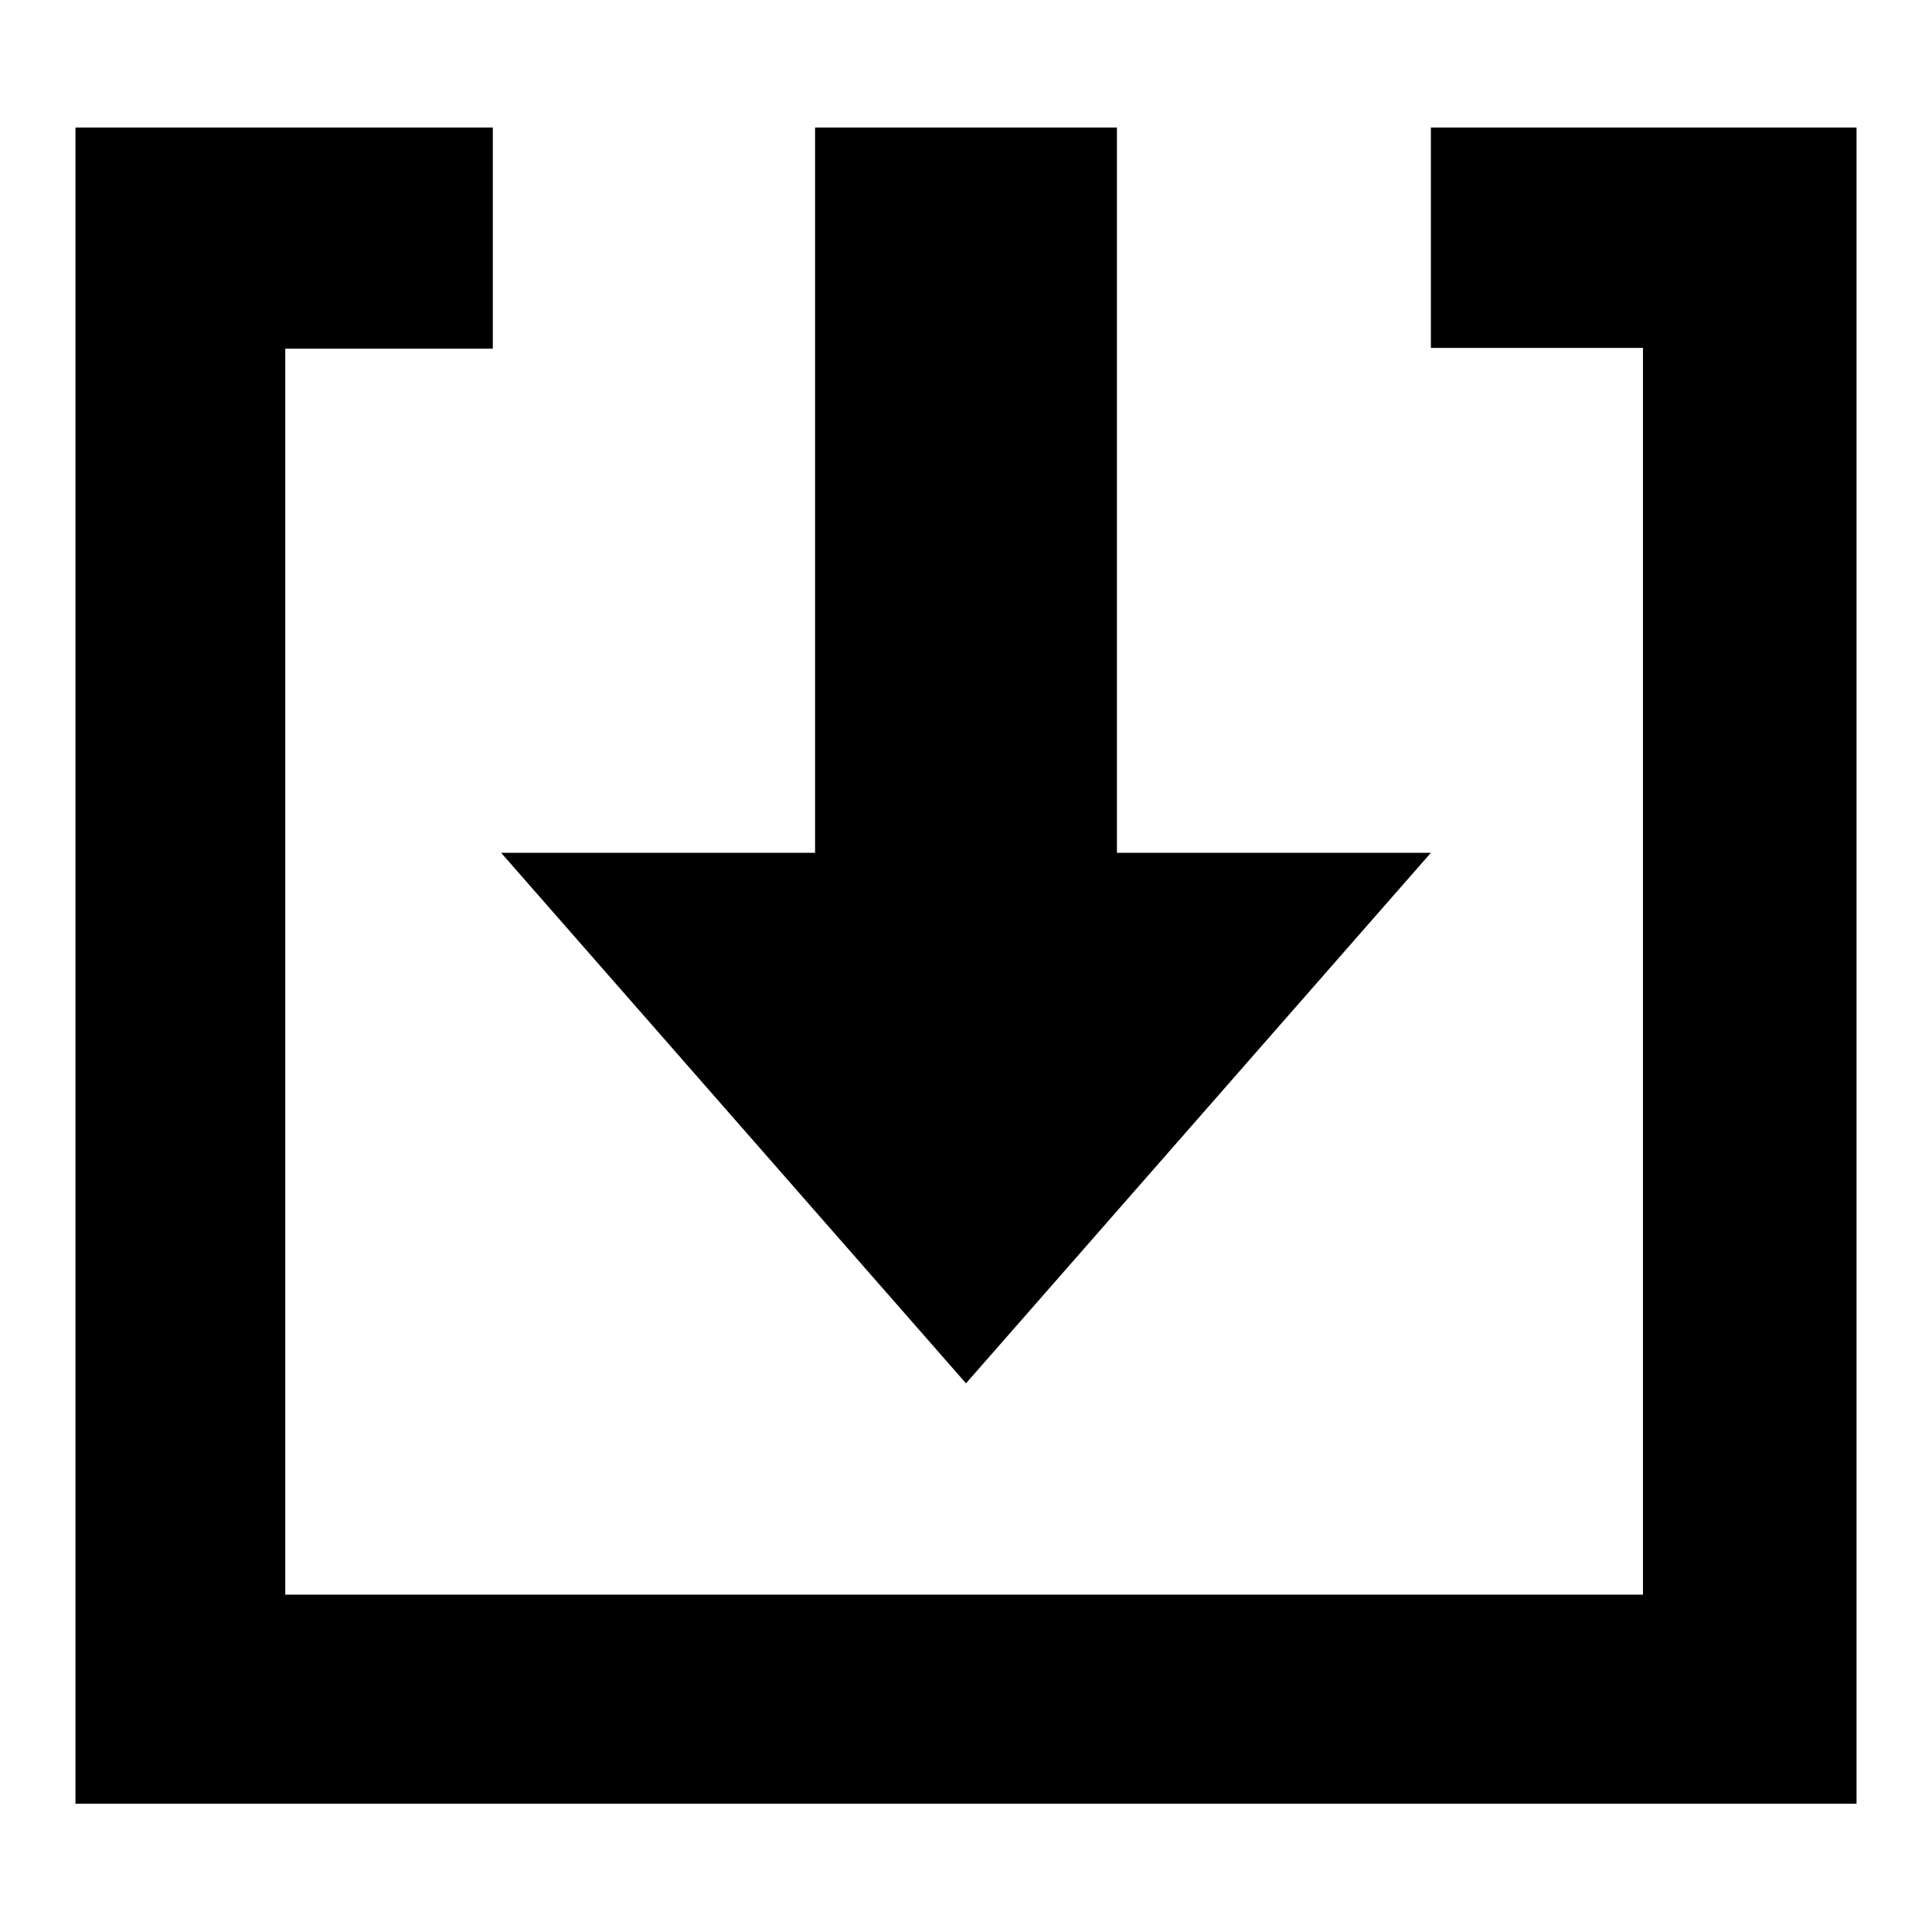 <?xml version="1.0" encoding="utf-8"?>
<!-- Svg Vector Icons : http://www.onlinewebfonts.com/icon -->
<!DOCTYPE svg PUBLIC "-//W3C//DTD SVG 1.1//EN" "http://www.w3.org/Graphics/SVG/1.1/DTD/svg11.dtd">
<svg version="1.1" xmlns="http://www.w3.org/2000/svg" xmlns:xlink="http://www.w3.org/1999/xlink" x="0px" y="0px" viewBox="0 0 256 256" enable-background="new 0 0 256 256" xml:space="preserve">
<g><g><path fill="#000000" d="M217.7,16.9h-28.1v29.2h28.1v165.2H37.8V46.2h27.5V16.9H10v29.2v165.2v27.7h27.8h179.9H246v-27.7V46.2V16.9H217.7z M128,183.3l61.6-70.3H148V16.9H108V113H66.4L128,183.3z"/></g></g>
</svg>
